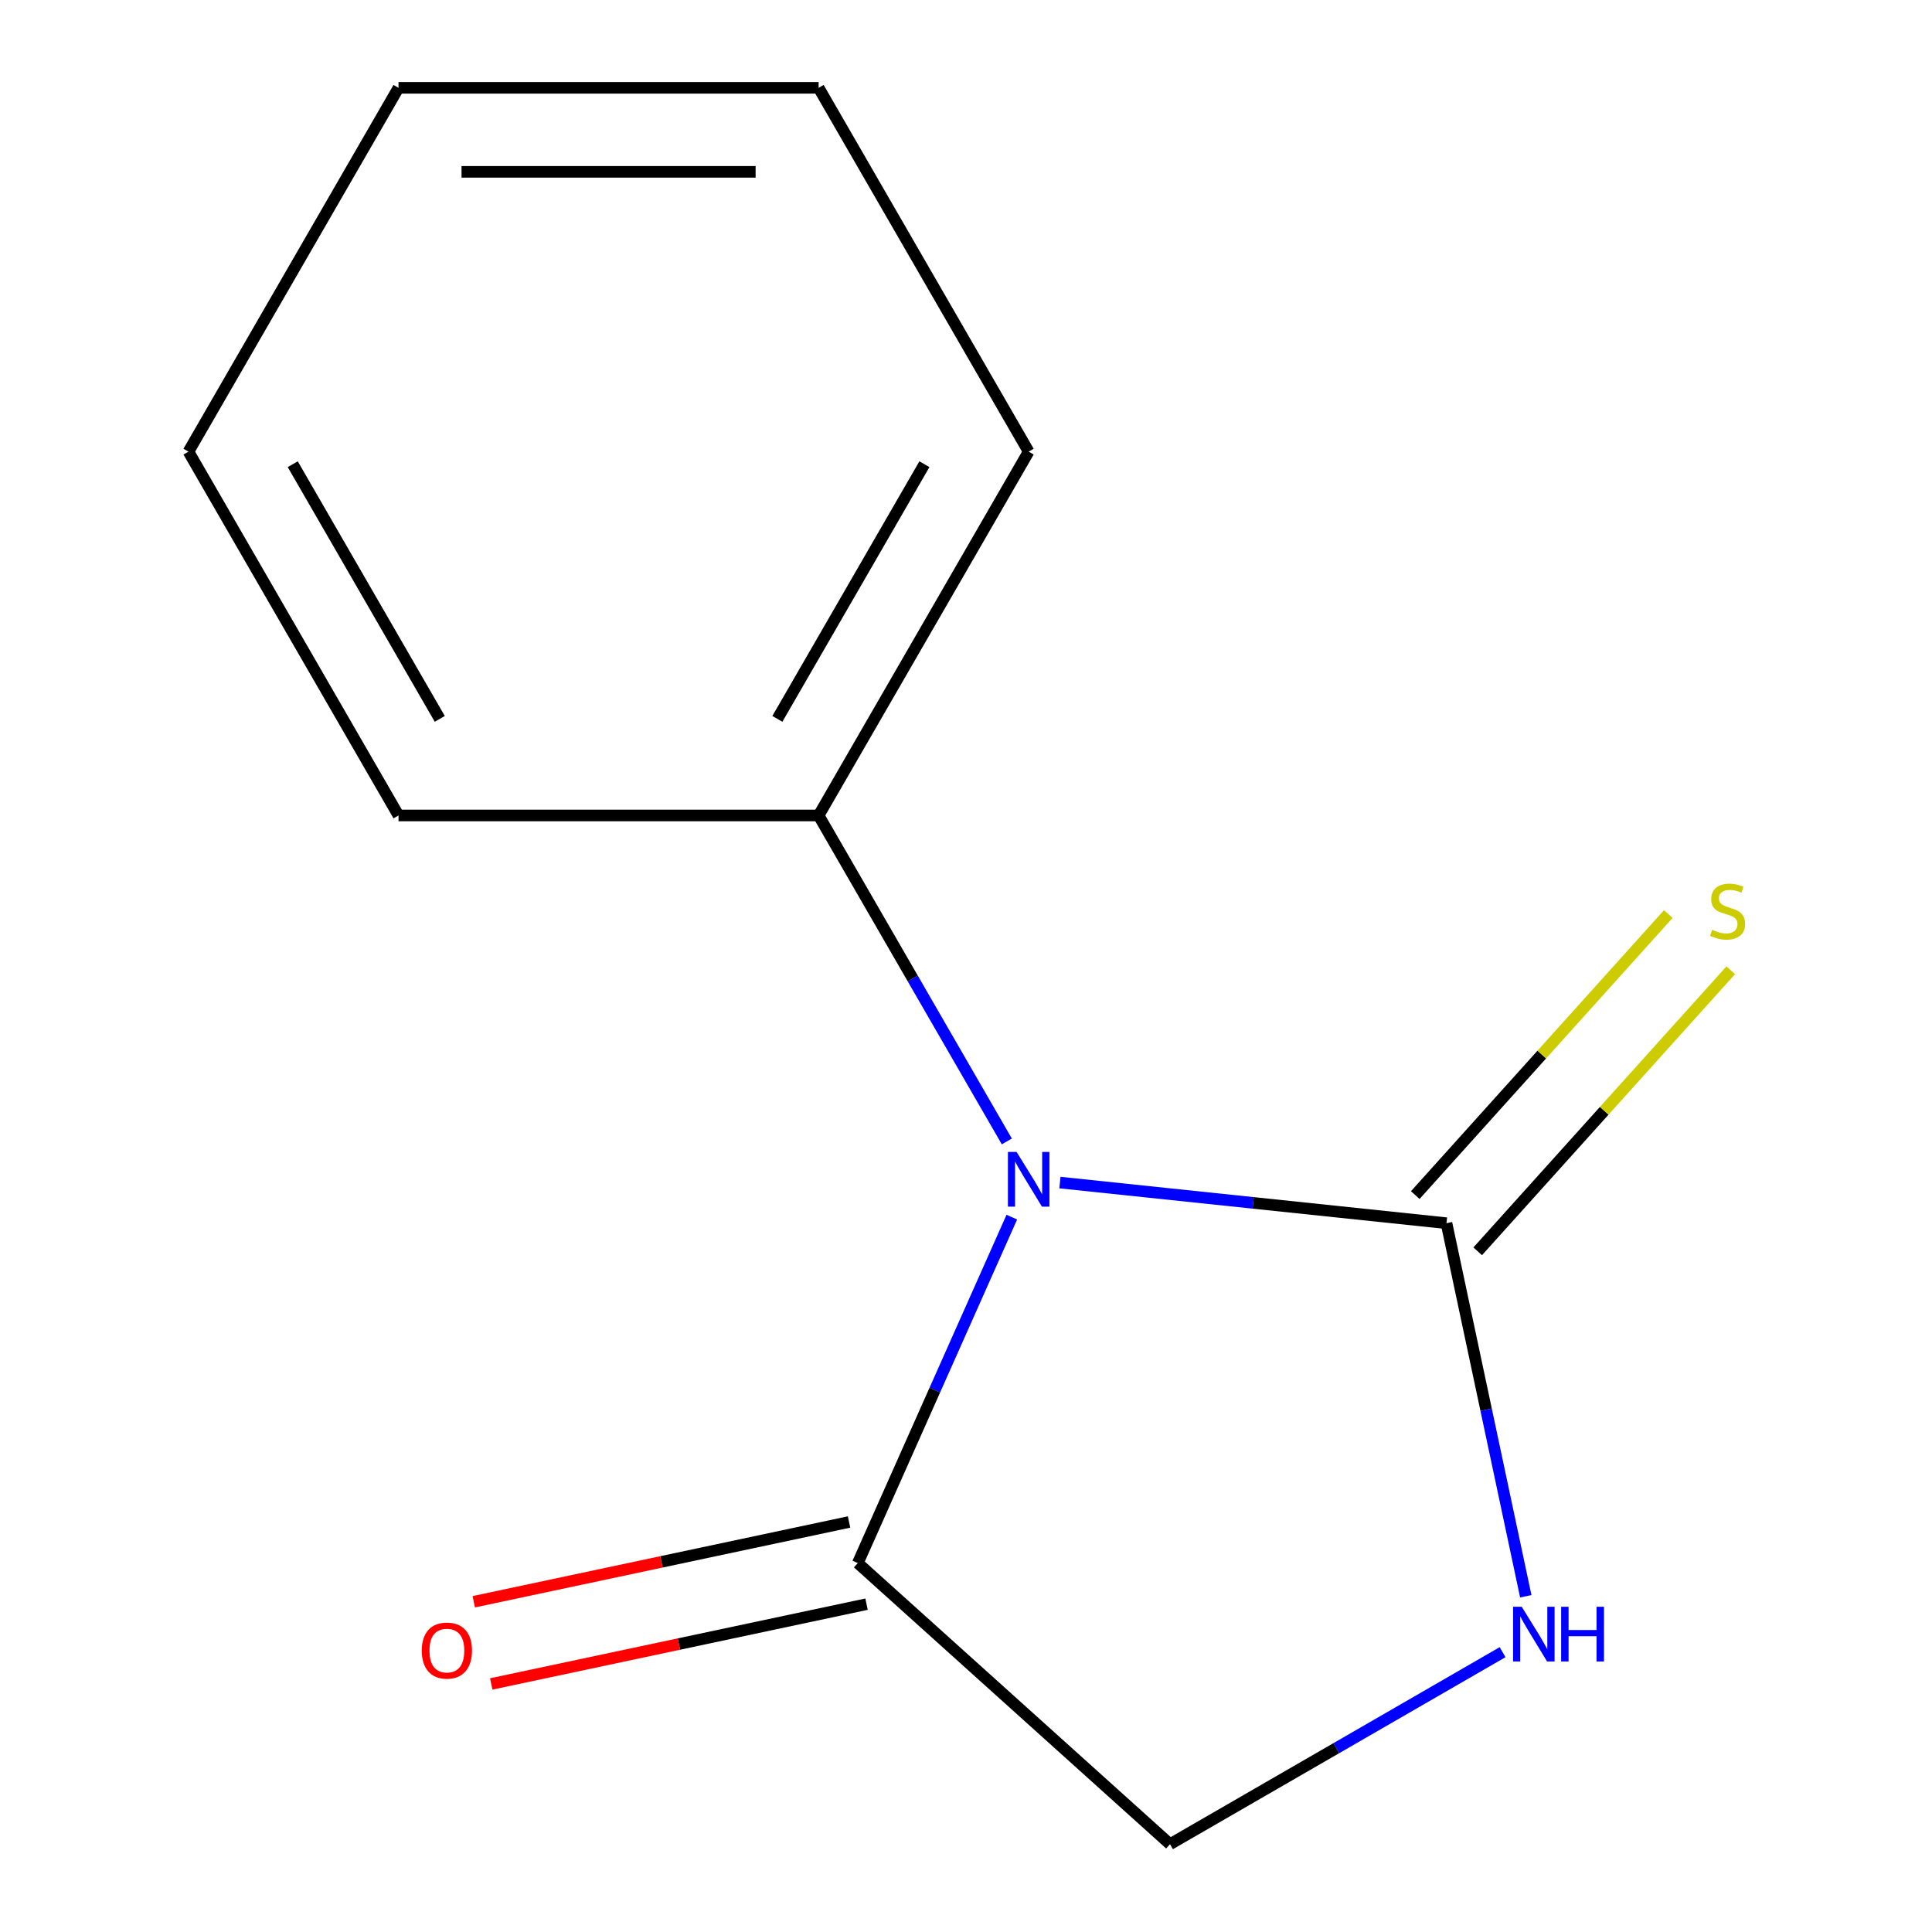 <?xml version='1.0' encoding='iso-8859-1'?>
<svg version='1.1' baseProfile='full'
              xmlns='http://www.w3.org/2000/svg'
                      xmlns:rdkit='http://www.rdkit.org/xml'
                      xmlns:xlink='http://www.w3.org/1999/xlink'
                  xml:space='preserve'
width='1000px' height='1000px' viewBox='0 0 1000 1000'>
<!-- END OF HEADER -->
<rect style='opacity:1.0;fill:#FFFFFF;stroke:none' width='1000' height='1000' x='0' y='0'> </rect>
<path class='bond-0' d='M 548.618,612.098 L 648.657,622.612' style='fill:none;fill-rule:evenodd;stroke:#0000FF;stroke-width:6px;stroke-linecap:butt;stroke-linejoin:miter;stroke-opacity:1' />
<path class='bond-0' d='M 648.657,622.612 L 748.697,633.127' style='fill:none;fill-rule:evenodd;stroke:#000000;stroke-width:6px;stroke-linecap:butt;stroke-linejoin:miter;stroke-opacity:1' />
<path class='bond-1' d='M 523.717,629.994 L 483.857,719.52' style='fill:none;fill-rule:evenodd;stroke:#0000FF;stroke-width:6px;stroke-linecap:butt;stroke-linejoin:miter;stroke-opacity:1' />
<path class='bond-1' d='M 483.857,719.52 L 443.998,809.045' style='fill:none;fill-rule:evenodd;stroke:#000000;stroke-width:6px;stroke-linecap:butt;stroke-linejoin:miter;stroke-opacity:1' />
<path class='bond-5' d='M 521.128,590.802 L 472.423,506.442' style='fill:none;fill-rule:evenodd;stroke:#0000FF;stroke-width:6px;stroke-linecap:butt;stroke-linejoin:miter;stroke-opacity:1' />
<path class='bond-5' d='M 472.423,506.442 L 423.718,422.083' style='fill:none;fill-rule:evenodd;stroke:#000000;stroke-width:6px;stroke-linecap:butt;stroke-linejoin:miter;stroke-opacity:1' />
<path class='bond-2' d='M 748.697,633.127 L 769.219,729.677' style='fill:none;fill-rule:evenodd;stroke:#000000;stroke-width:6px;stroke-linecap:butt;stroke-linejoin:miter;stroke-opacity:1' />
<path class='bond-2' d='M 769.219,729.677 L 789.742,826.226' style='fill:none;fill-rule:evenodd;stroke:#0000FF;stroke-width:6px;stroke-linecap:butt;stroke-linejoin:miter;stroke-opacity:1' />
<path class='bond-3' d='M 764.857,647.677 L 830.349,574.941' style='fill:none;fill-rule:evenodd;stroke:#000000;stroke-width:6px;stroke-linecap:butt;stroke-linejoin:miter;stroke-opacity:1' />
<path class='bond-3' d='M 830.349,574.941 L 895.841,502.205' style='fill:none;fill-rule:evenodd;stroke:#CCCC00;stroke-width:6px;stroke-linecap:butt;stroke-linejoin:miter;stroke-opacity:1' />
<path class='bond-3' d='M 732.538,618.577 L 798.03,545.841' style='fill:none;fill-rule:evenodd;stroke:#000000;stroke-width:6px;stroke-linecap:butt;stroke-linejoin:miter;stroke-opacity:1' />
<path class='bond-3' d='M 798.03,545.841 L 863.522,473.104' style='fill:none;fill-rule:evenodd;stroke:#CCCC00;stroke-width:6px;stroke-linecap:butt;stroke-linejoin:miter;stroke-opacity:1' />
<path class='bond-4' d='M 443.998,809.045 L 605.592,954.545' style='fill:none;fill-rule:evenodd;stroke:#000000;stroke-width:6px;stroke-linecap:butt;stroke-linejoin:miter;stroke-opacity:1' />
<path class='bond-6' d='M 439.477,787.776 L 342.348,808.421' style='fill:none;fill-rule:evenodd;stroke:#000000;stroke-width:6px;stroke-linecap:butt;stroke-linejoin:miter;stroke-opacity:1' />
<path class='bond-6' d='M 342.348,808.421 L 245.218,829.067' style='fill:none;fill-rule:evenodd;stroke:#FF0000;stroke-width:6px;stroke-linecap:butt;stroke-linejoin:miter;stroke-opacity:1' />
<path class='bond-6' d='M 448.519,830.315 L 351.39,850.96' style='fill:none;fill-rule:evenodd;stroke:#000000;stroke-width:6px;stroke-linecap:butt;stroke-linejoin:miter;stroke-opacity:1' />
<path class='bond-6' d='M 351.39,850.96 L 254.26,871.606' style='fill:none;fill-rule:evenodd;stroke:#FF0000;stroke-width:6px;stroke-linecap:butt;stroke-linejoin:miter;stroke-opacity:1' />
<path class='bond-12' d='M 777.731,855.161 L 691.662,904.853' style='fill:none;fill-rule:evenodd;stroke:#0000FF;stroke-width:6px;stroke-linecap:butt;stroke-linejoin:miter;stroke-opacity:1' />
<path class='bond-12' d='M 691.662,904.853 L 605.592,954.545' style='fill:none;fill-rule:evenodd;stroke:#000000;stroke-width:6px;stroke-linecap:butt;stroke-linejoin:miter;stroke-opacity:1' />
<path class='bond-7' d='M 423.718,422.083 L 532.442,233.769' style='fill:none;fill-rule:evenodd;stroke:#000000;stroke-width:6px;stroke-linecap:butt;stroke-linejoin:miter;stroke-opacity:1' />
<path class='bond-7' d='M 402.364,372.091 L 478.47,240.271' style='fill:none;fill-rule:evenodd;stroke:#000000;stroke-width:6px;stroke-linecap:butt;stroke-linejoin:miter;stroke-opacity:1' />
<path class='bond-8' d='M 423.718,422.083 L 206.271,422.083' style='fill:none;fill-rule:evenodd;stroke:#000000;stroke-width:6px;stroke-linecap:butt;stroke-linejoin:miter;stroke-opacity:1' />
<path class='bond-10' d='M 532.442,233.769 L 423.718,45.455' style='fill:none;fill-rule:evenodd;stroke:#000000;stroke-width:6px;stroke-linecap:butt;stroke-linejoin:miter;stroke-opacity:1' />
<path class='bond-9' d='M 206.271,422.083 L 97.548,233.769' style='fill:none;fill-rule:evenodd;stroke:#000000;stroke-width:6px;stroke-linecap:butt;stroke-linejoin:miter;stroke-opacity:1' />
<path class='bond-9' d='M 227.626,372.091 L 151.519,240.271' style='fill:none;fill-rule:evenodd;stroke:#000000;stroke-width:6px;stroke-linecap:butt;stroke-linejoin:miter;stroke-opacity:1' />
<path class='bond-11' d='M 97.548,233.769 L 206.271,45.455' style='fill:none;fill-rule:evenodd;stroke:#000000;stroke-width:6px;stroke-linecap:butt;stroke-linejoin:miter;stroke-opacity:1' />
<path class='bond-13' d='M 423.718,45.455 L 206.271,45.455' style='fill:none;fill-rule:evenodd;stroke:#000000;stroke-width:6px;stroke-linecap:butt;stroke-linejoin:miter;stroke-opacity:1' />
<path class='bond-13' d='M 391.101,88.944 L 238.888,88.944' style='fill:none;fill-rule:evenodd;stroke:#000000;stroke-width:6px;stroke-linecap:butt;stroke-linejoin:miter;stroke-opacity:1' />
<path  class='atom-0' d='M 526.182 596.238
L 535.462 611.238
Q 536.382 612.718, 537.862 615.398
Q 539.342 618.078, 539.422 618.238
L 539.422 596.238
L 543.182 596.238
L 543.182 624.558
L 539.302 624.558
L 529.342 608.158
Q 528.182 606.238, 526.942 604.038
Q 525.742 601.838, 525.382 601.158
L 525.382 624.558
L 521.702 624.558
L 521.702 596.238
L 526.182 596.238
' fill='#0000FF'/>
<path  class='atom-3' d='M 787.647 831.662
L 796.927 846.662
Q 797.847 848.142, 799.327 850.822
Q 800.807 853.502, 800.887 853.662
L 800.887 831.662
L 804.647 831.662
L 804.647 859.982
L 800.767 859.982
L 790.807 843.582
Q 789.647 841.662, 788.407 839.462
Q 787.207 837.262, 786.847 836.582
L 786.847 859.982
L 783.167 859.982
L 783.167 831.662
L 787.647 831.662
' fill='#0000FF'/>
<path  class='atom-3' d='M 808.047 831.662
L 811.887 831.662
L 811.887 843.702
L 826.367 843.702
L 826.367 831.662
L 830.207 831.662
L 830.207 859.982
L 826.367 859.982
L 826.367 846.902
L 811.887 846.902
L 811.887 859.982
L 808.047 859.982
L 808.047 831.662
' fill='#0000FF'/>
<path  class='atom-4' d='M 886.197 481.253
Q 886.517 481.373, 887.837 481.933
Q 889.157 482.493, 890.597 482.853
Q 892.077 483.173, 893.517 483.173
Q 896.197 483.173, 897.757 481.893
Q 899.317 480.573, 899.317 478.293
Q 899.317 476.733, 898.517 475.773
Q 897.757 474.813, 896.557 474.293
Q 895.357 473.773, 893.357 473.173
Q 890.837 472.413, 889.317 471.693
Q 887.837 470.973, 886.757 469.453
Q 885.717 467.933, 885.717 465.373
Q 885.717 461.813, 888.117 459.613
Q 890.557 457.413, 895.357 457.413
Q 898.637 457.413, 902.357 458.973
L 901.437 462.053
Q 898.037 460.653, 895.477 460.653
Q 892.717 460.653, 891.197 461.813
Q 889.677 462.933, 889.717 464.893
Q 889.717 466.413, 890.477 467.333
Q 891.277 468.253, 892.397 468.773
Q 893.557 469.293, 895.477 469.893
Q 898.037 470.693, 899.557 471.493
Q 901.077 472.293, 902.157 473.933
Q 903.277 475.533, 903.277 478.293
Q 903.277 482.213, 900.637 484.333
Q 898.037 486.413, 893.677 486.413
Q 891.157 486.413, 889.237 485.853
Q 887.357 485.333, 885.117 484.413
L 886.197 481.253
' fill='#CCCC00'/>
<path  class='atom-7' d='M 218.303 854.335
Q 218.303 847.535, 221.663 843.735
Q 225.023 839.935, 231.303 839.935
Q 237.583 839.935, 240.943 843.735
Q 244.303 847.535, 244.303 854.335
Q 244.303 861.215, 240.903 865.135
Q 237.503 869.015, 231.303 869.015
Q 225.063 869.015, 221.663 865.135
Q 218.303 861.255, 218.303 854.335
M 231.303 865.815
Q 235.623 865.815, 237.943 862.935
Q 240.303 860.015, 240.303 854.335
Q 240.303 848.775, 237.943 845.975
Q 235.623 843.135, 231.303 843.135
Q 226.983 843.135, 224.623 845.935
Q 222.303 848.735, 222.303 854.335
Q 222.303 860.055, 224.623 862.935
Q 226.983 865.815, 231.303 865.815
' fill='#FF0000'/>
</svg>
